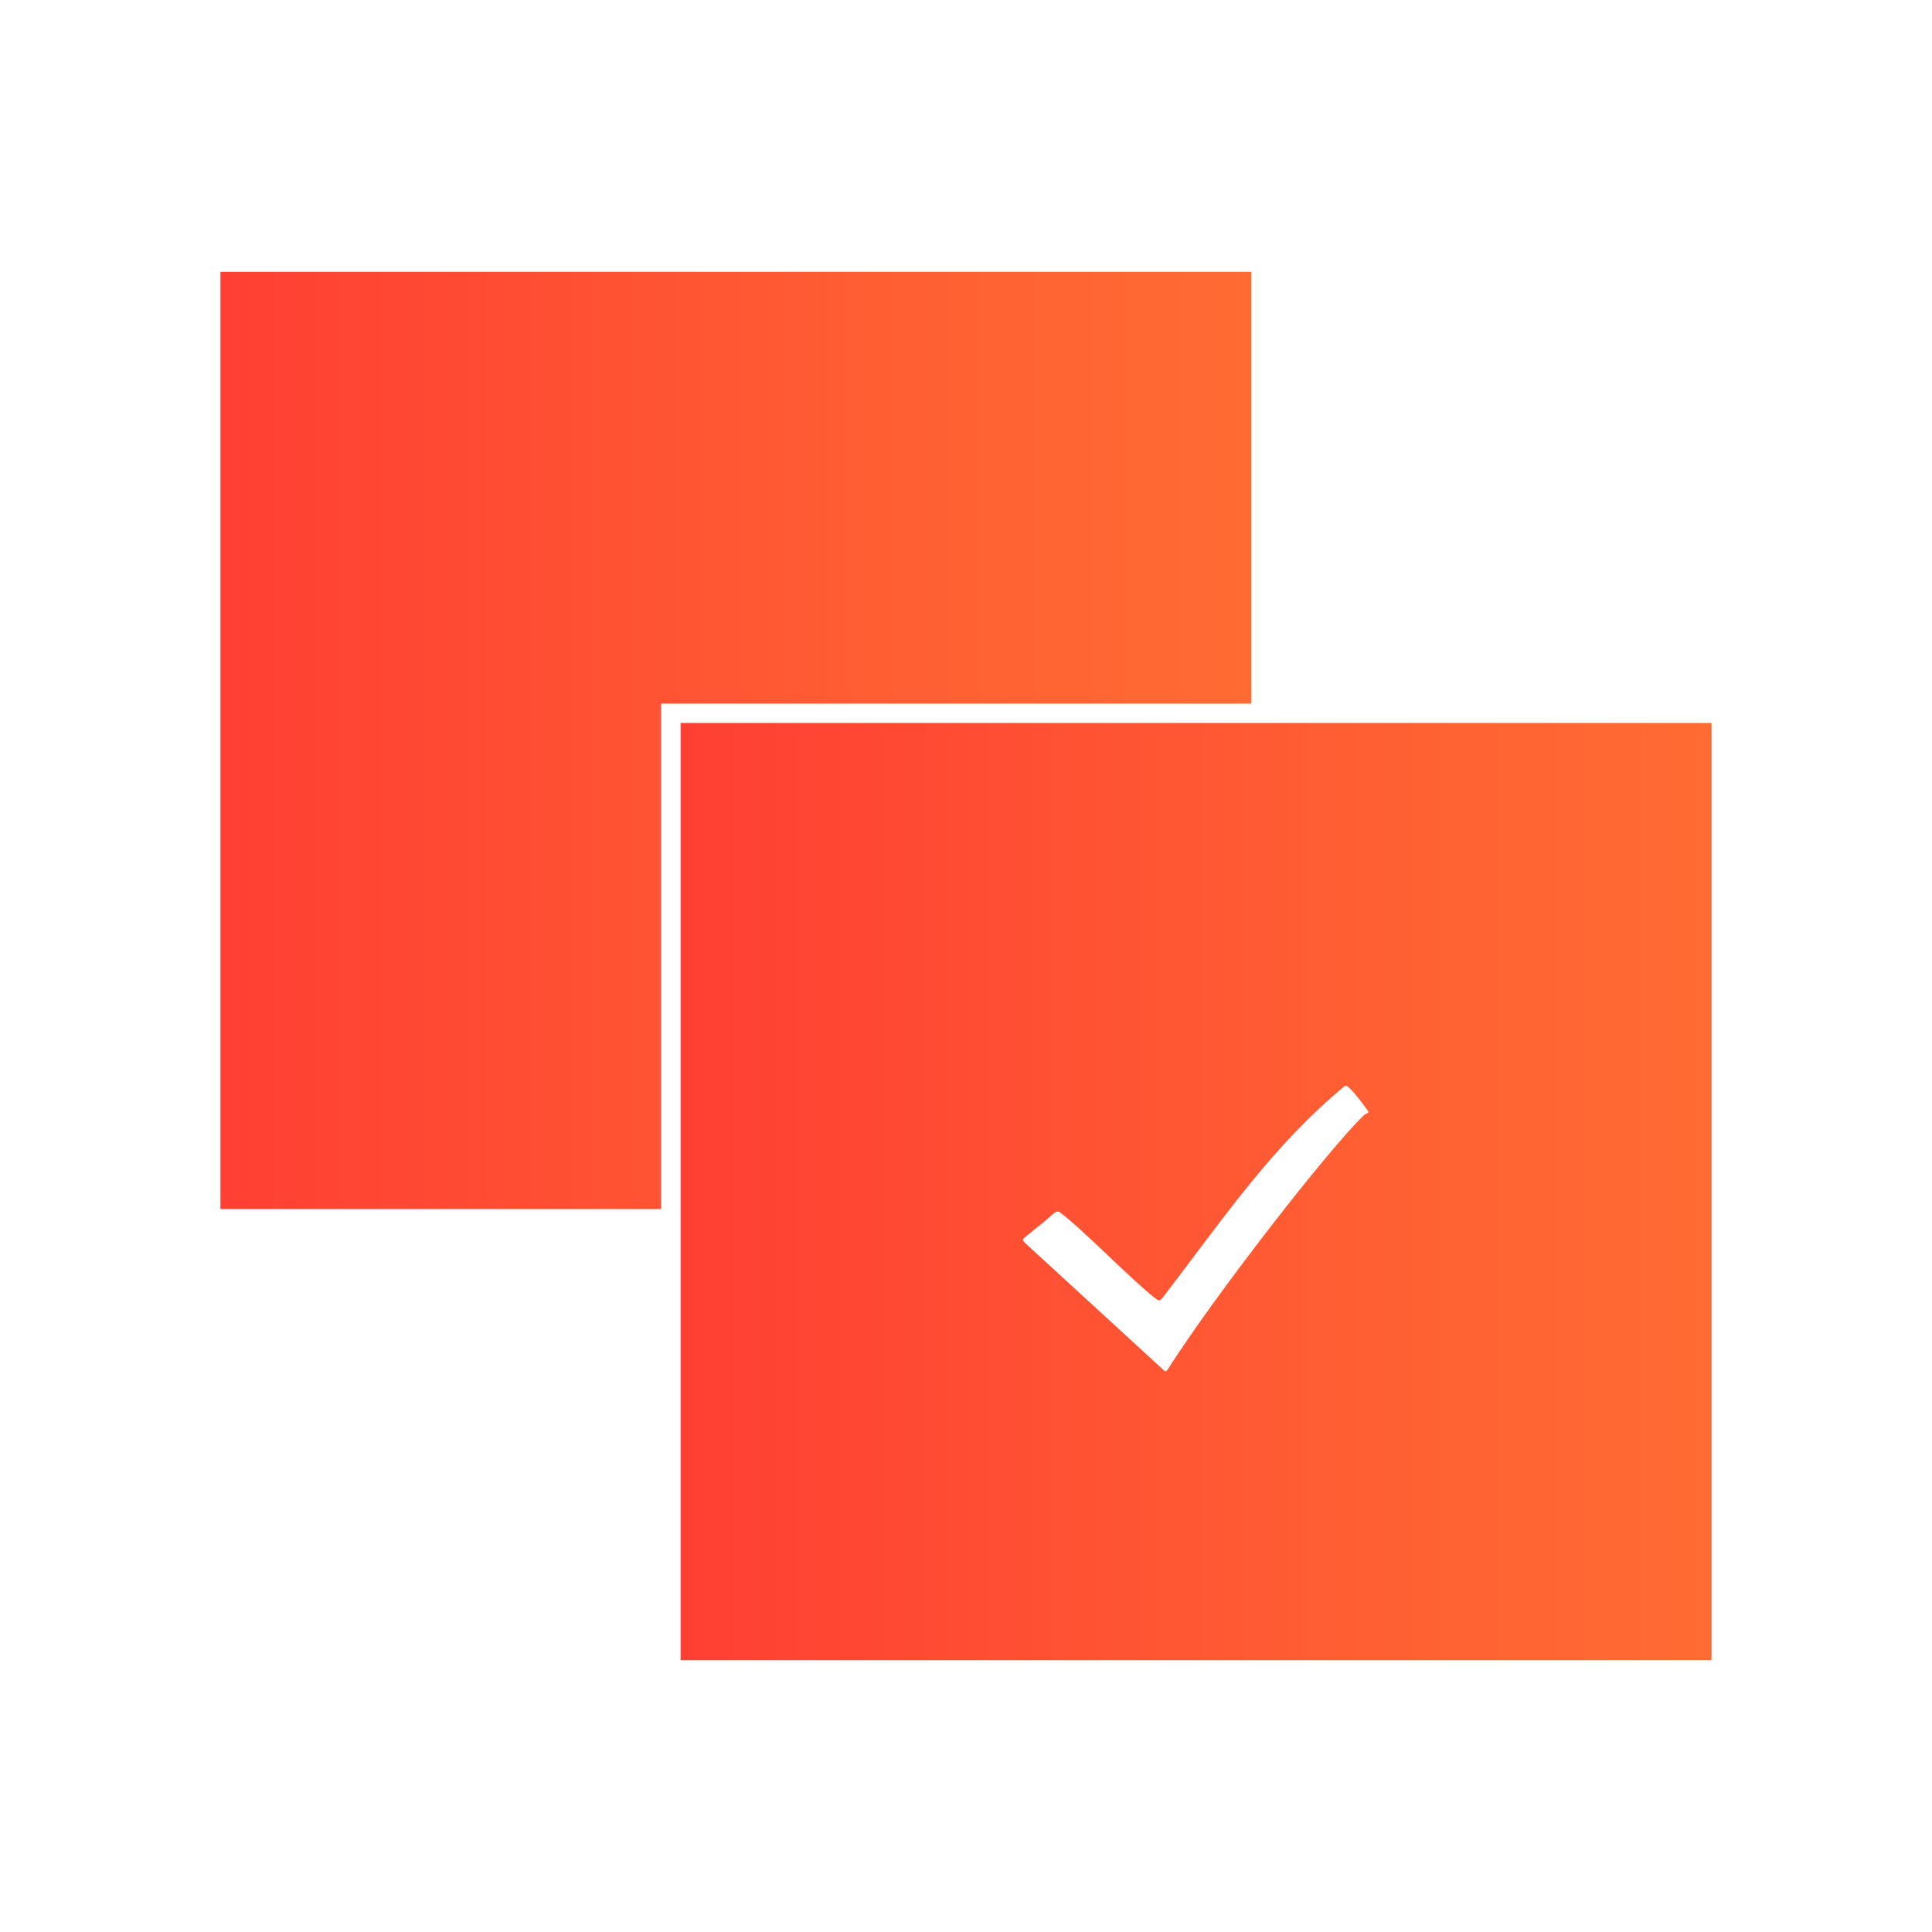 <?xml version="1.0" encoding="UTF-8"?>
<svg id="selected-folder" xmlns="http://www.w3.org/2000/svg" xmlns:xlink="http://www.w3.org/1999/xlink" viewBox="0 0 100 100">
  <defs>
    <linearGradient id="linear-gradient" x1="11.41" y1="38.33" x2="64.77" y2="38.33" gradientUnits="userSpaceOnUse">
      <stop offset="0" stop-color="#ff3f34"/>
      <stop offset="0" stop-color="#ff3f33"/>
      <stop offset=".64" stop-color="#ff5e33"/>
      <stop offset="1" stop-color="#ff6b33"/>
    </linearGradient>
    <linearGradient id="linear-gradient-2" x1="35.23" y1="61.67" x2="88.59" y2="61.67" xlink:href="#linear-gradient"/>
  </defs>
  <polygon points="11.41 14.07 11.41 62.58 34.22 62.58 34.22 36.42 64.77 36.42 64.77 14.07 11.41 14.07" fill="url(#linear-gradient)"/>
  <path d="m35.23,37.42v48.51h53.36v-48.51h-53.36Zm35.58,20.16c-.07.08-.19.12-.19.12-1.83,1.74-7.78,9.4-10.17,13.17-.09.15-.14.13-.27,0l-7.14-6.55c-.12-.12-.12-.17,0-.27.67-.56.88-.68,1.53-1.27.14-.09.21-.1.33,0,1.23.93,3.68,3.48,4.91,4.43.15.12.22.13.34,0,3.27-4.27,5.71-7.9,9.47-11.01.14-.13.92.93,1.16,1.26l.07.12h-.04Z" fill="url(#linear-gradient-2)"/>
</svg>